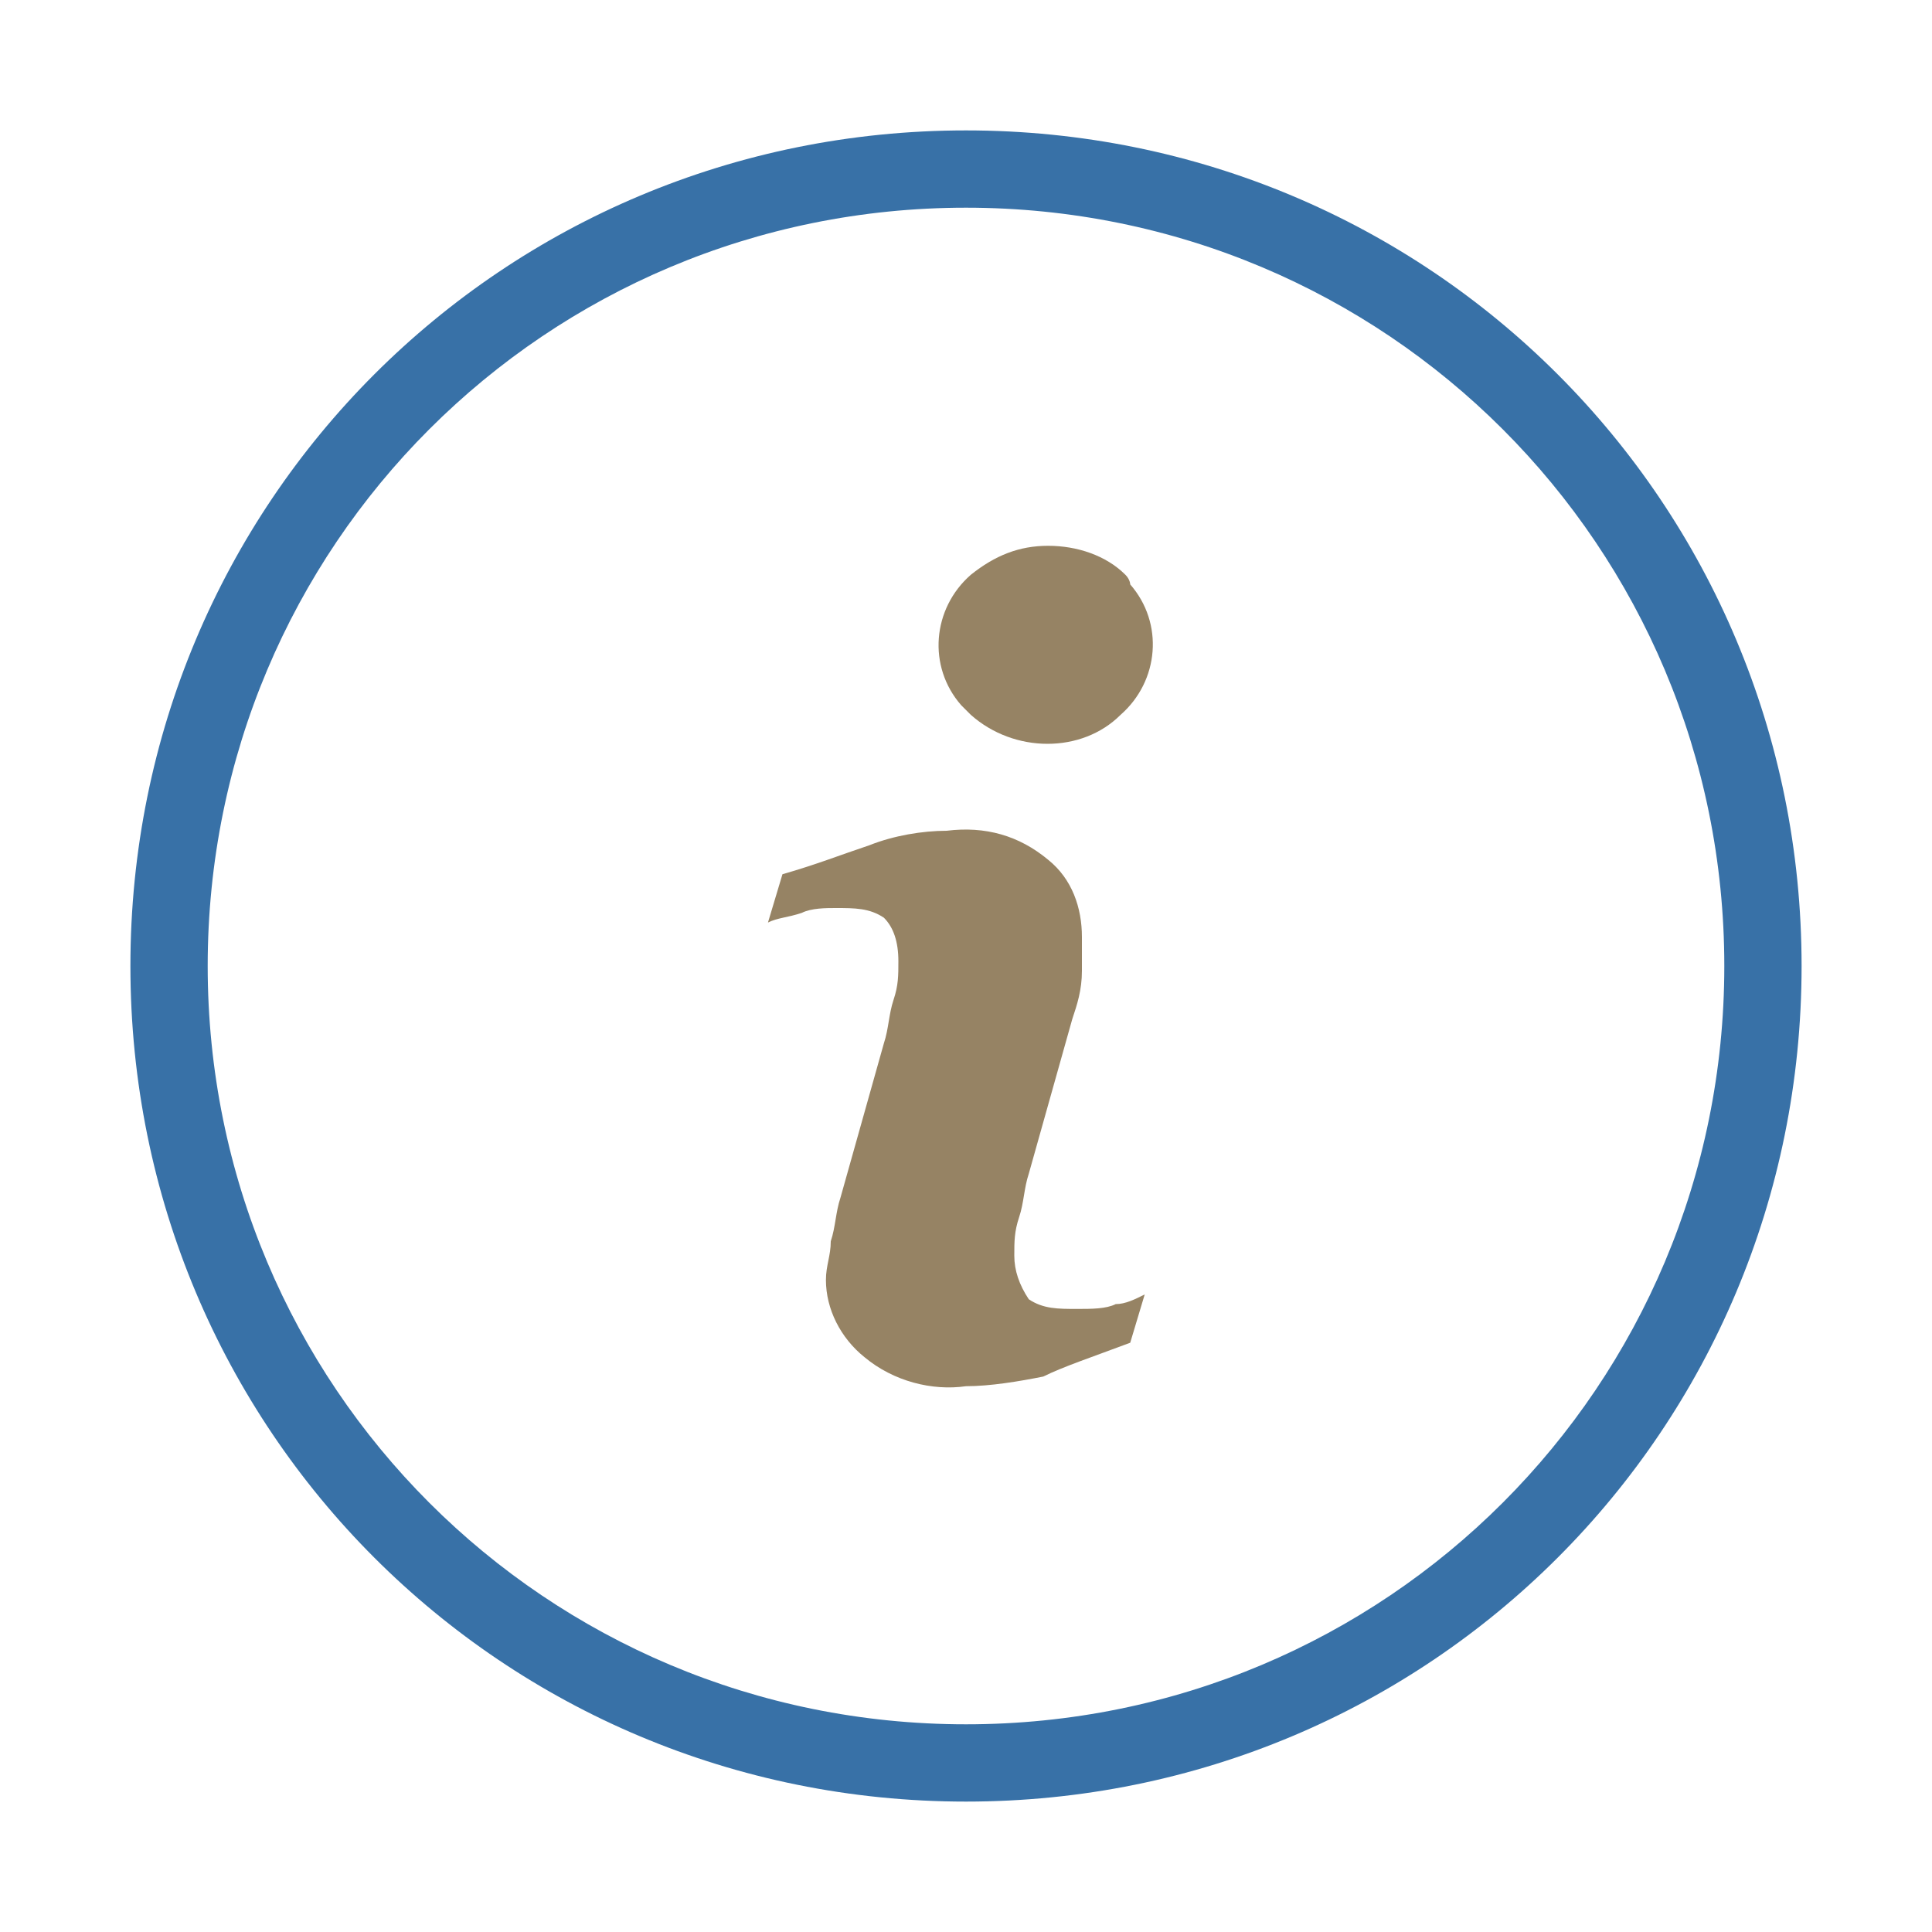<?xml version="1.0" encoding="utf-8"?>
<!-- Generator: Adobe Illustrator 25.4.1, SVG Export Plug-In . SVG Version: 6.00 Build 0)  -->
<svg version="1.1" id="Layer_1" xmlns="http://www.w3.org/2000/svg" xmlns:xlink="http://www.w3.org/1999/xlink" x="0px" y="0px"
	 viewBox="0 0 40 40" style="enable-background:new 0 0 40 40;" xml:space="preserve">
<style type="text/css">
	.st0{fill:#3871A7;}
	.st1{fill:#968364;}
	.st2{fill-rule:evenodd;clip-rule:evenodd;fill:#968364;}
	.st3{fill-rule:evenodd;clip-rule:evenodd;fill:#3871A7;}
	.st4{fill:none;}
</style>
<g>
	<g>
		<g>
			<path class="st1" d="M22.3,27.1c-0.4,0-0.7,0-1-0.2C21.1,26.6,21,26.3,21,26c0-0.3,0-0.5,0.1-0.8c0.1-0.3,0.1-0.6,0.2-0.9
				l0.9-3.2c0.1-0.3,0.2-0.6,0.2-1c0-0.4,0-0.6,0-0.7c0-0.6-0.2-1.2-0.7-1.6c-0.6-0.5-1.3-0.7-2.1-0.6c-0.5,0-1.1,0.1-1.6,0.3
				c-0.6,0.2-1.1,0.4-1.8,0.6l-0.3,1c0.2-0.1,0.4-0.1,0.7-0.2c0.2-0.1,0.5-0.1,0.7-0.1c0.4,0,0.7,0,1,0.2c0.2,0.2,0.3,0.5,0.3,0.9
				c0,0.3,0,0.5-0.1,0.8c-0.1,0.3-0.1,0.6-0.2,0.9l-0.9,3.2c-0.1,0.3-0.1,0.6-0.2,0.9c0,0.3-0.1,0.5-0.1,0.8c0,0.6,0.3,1.2,0.8,1.6
				c0.6,0.5,1.4,0.7,2.1,0.6c0.5,0,1.1-0.1,1.6-0.2c0.4-0.2,1-0.4,1.8-0.7l0.3-1c-0.2,0.1-0.4,0.2-0.6,0.2
				C22.9,27.1,22.6,27.1,22.3,27.1z"/>
			<path class="st1" d="M23.3,11.9c-0.4-0.4-1-0.6-1.6-0.6c-0.6,0-1.1,0.2-1.6,0.6c-0.8,0.7-0.9,1.9-0.2,2.7
				c0.1,0.1,0.1,0.1,0.2,0.2c0.9,0.8,2.3,0.8,3.1,0c0.8-0.7,0.9-1.9,0.2-2.7C23.4,12.1,23.4,12,23.3,11.9z"/>
			<path class="st0" d="M20,2.7C10.4,2.7,2.7,10.4,2.7,20S10.4,37.3,20,37.3S37.3,29.6,37.3,20S29.6,2.7,20,2.7z M20,35.7
				c-8.7,0-15.7-7-15.7-15.7S11.3,4.3,20,4.3s15.7,7,15.7,15.7S28.7,35.7,20,35.7z"/>
		</g>
	</g>
</g>
</svg>
